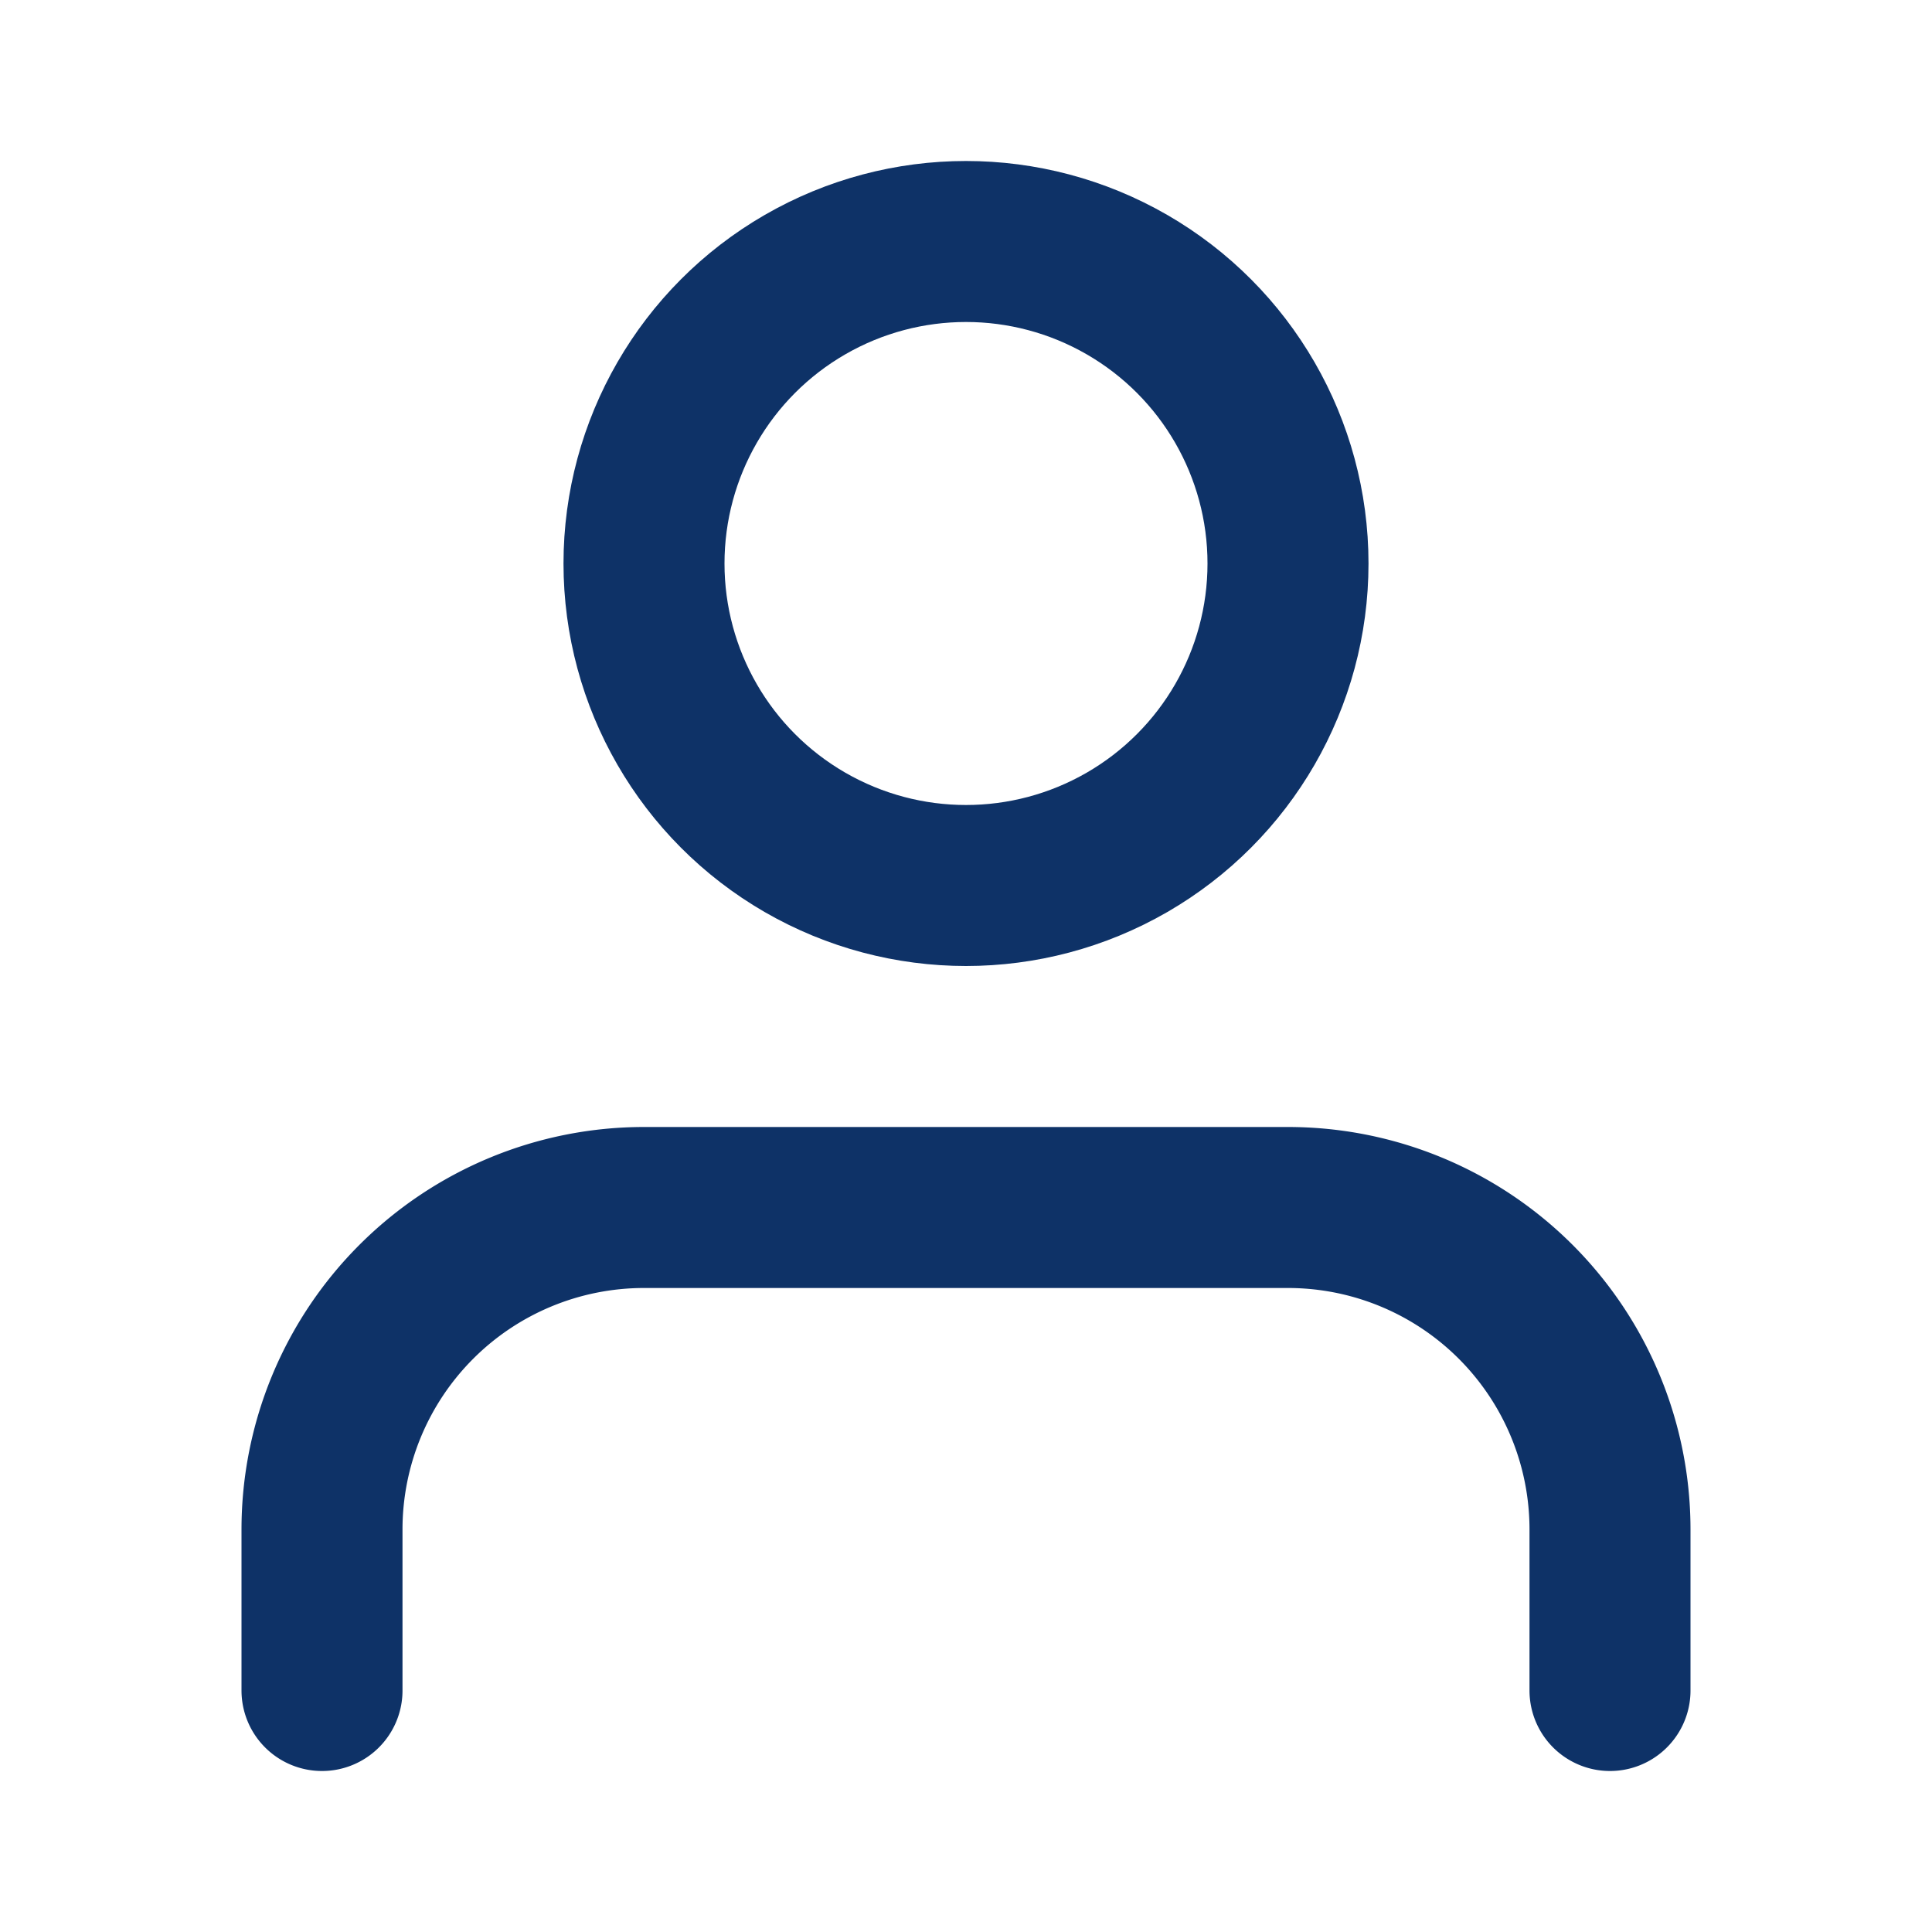 <svg xmlns="http://www.w3.org/2000/svg" width="80" height="80" viewBox="0 0 24 24" fill="none" stroke="#0E3267" stroke-width="2" stroke-linecap="round" stroke-linejoin="round">
  <path d="M20 21v-2a4 4 0 0 0-4-4H8a4 4 0 0 0-4 4v2"></path>
  <circle cx="12" cy="7" r="4"></circle>
</svg>
